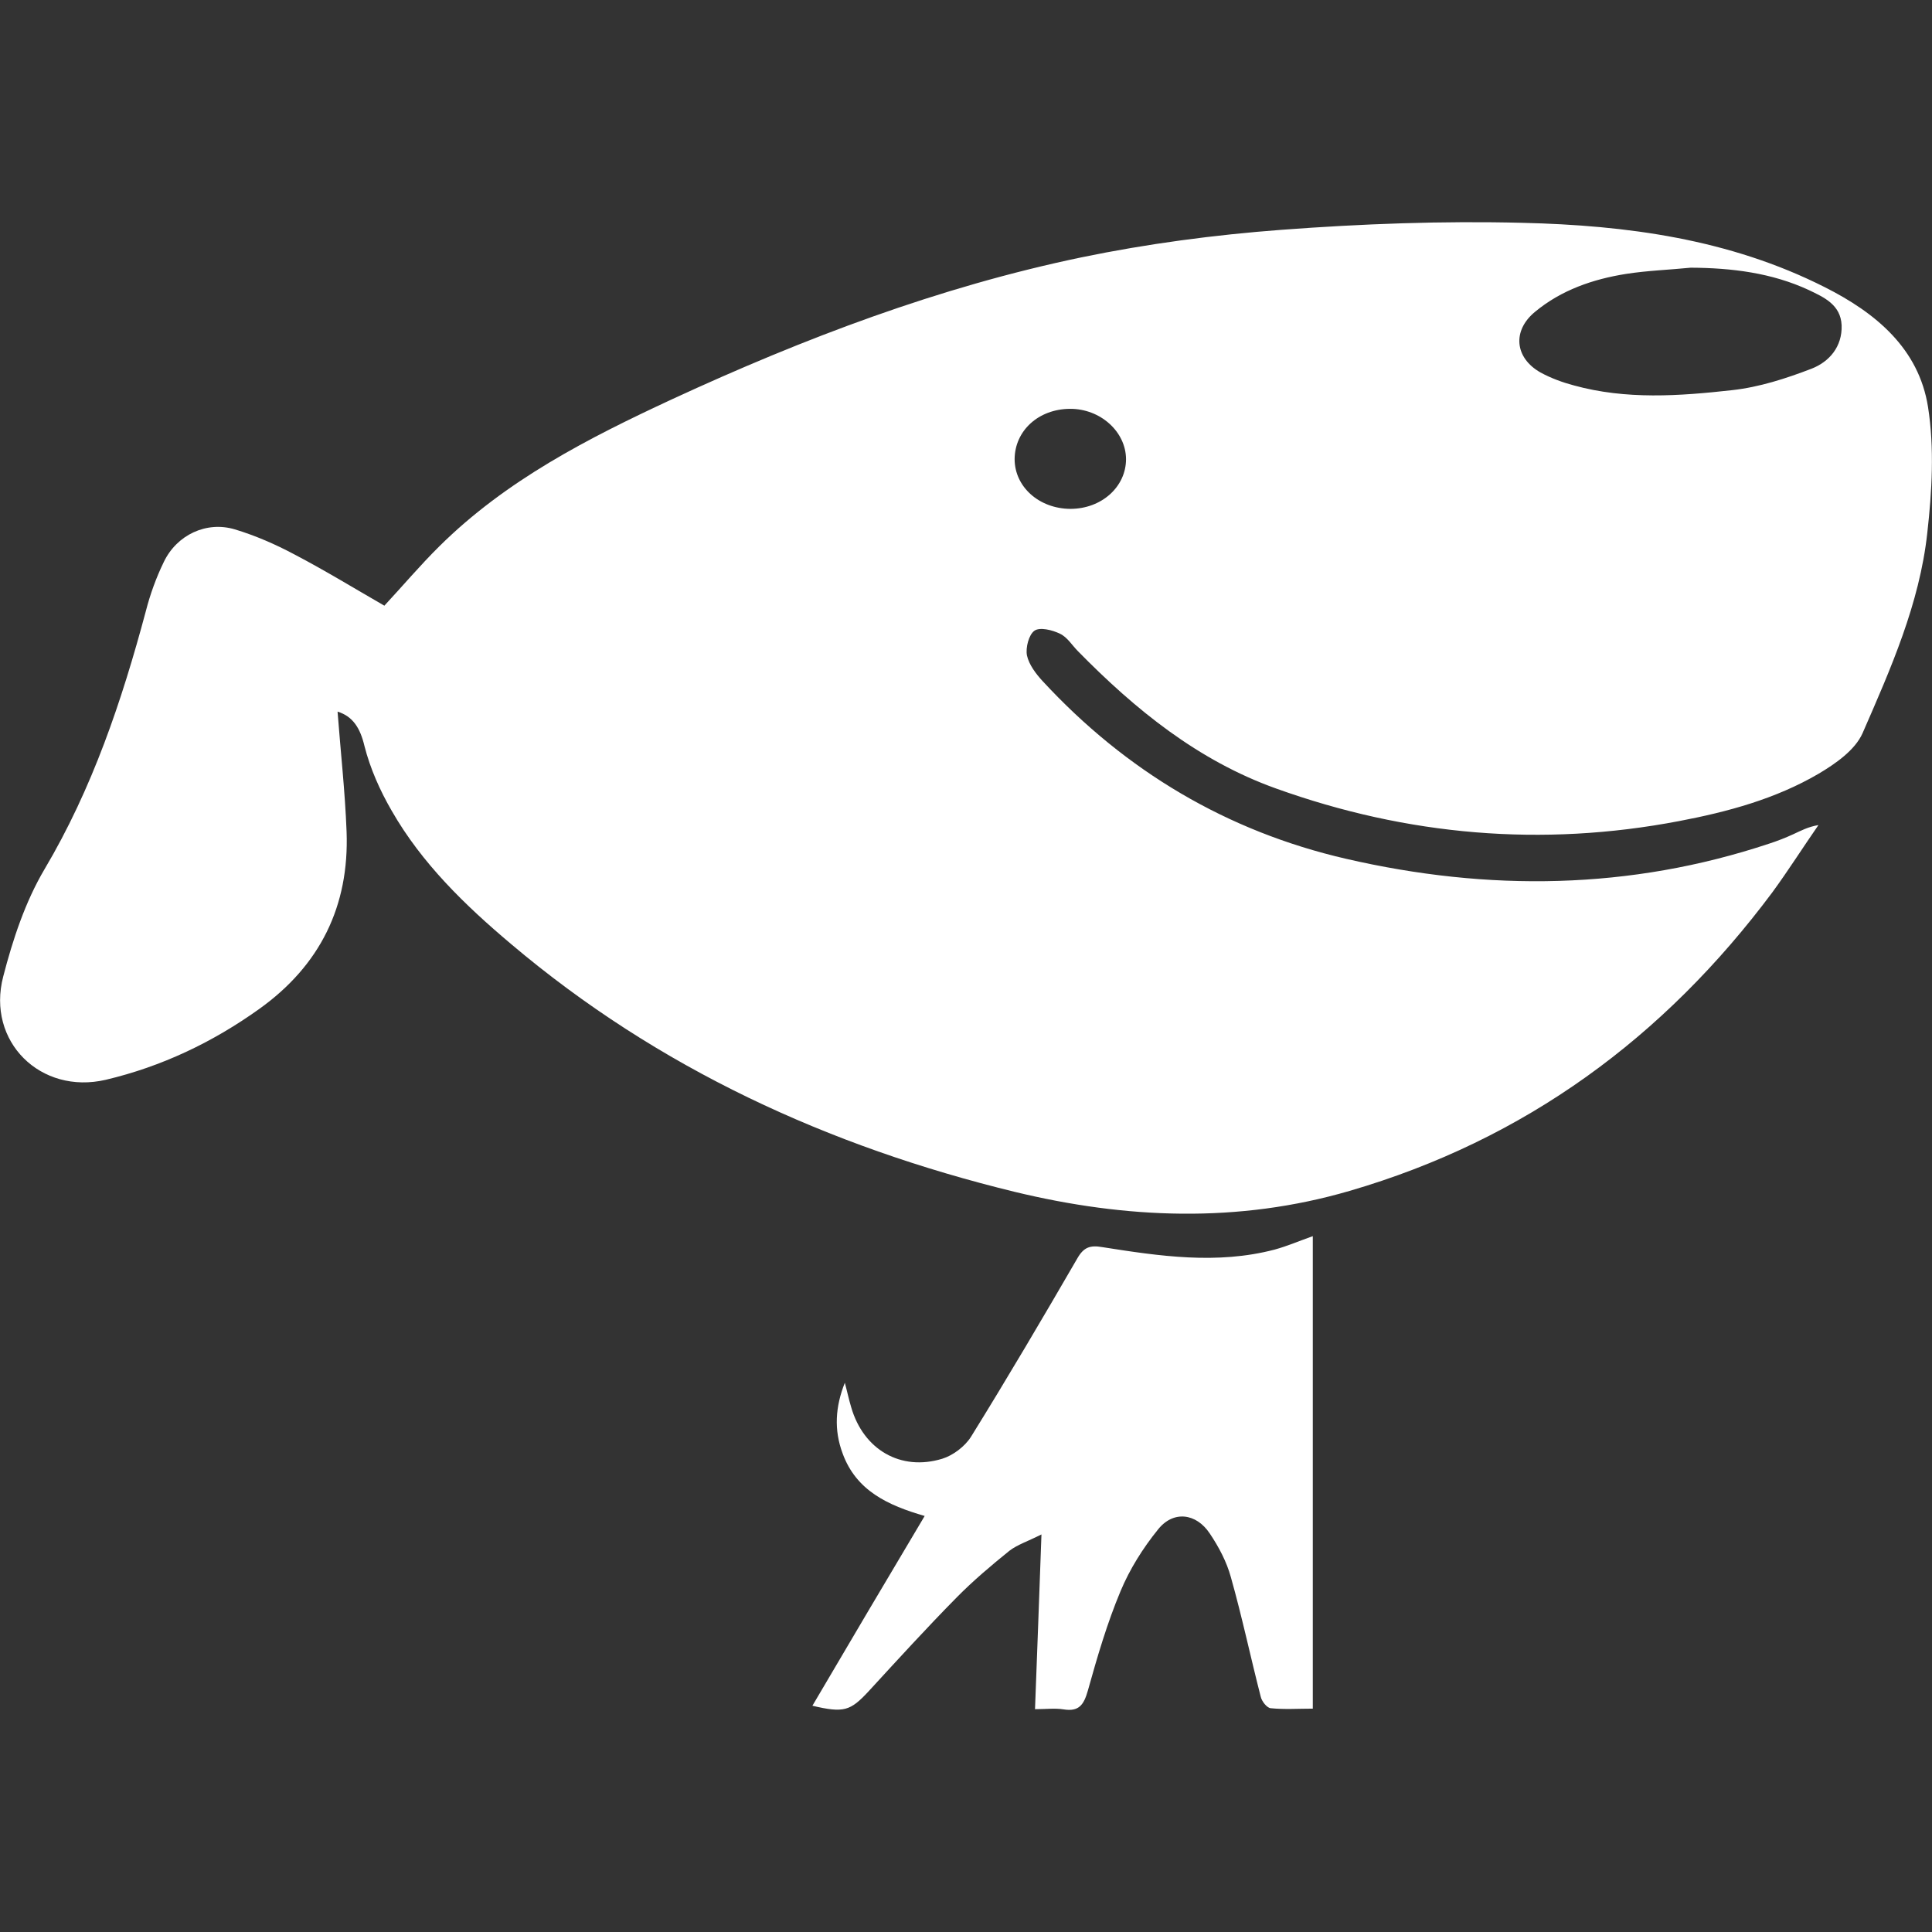 <svg width="18" height="18" viewBox="0 0 18 18" fill="none" xmlns="http://www.w3.org/2000/svg">
<rect x="0" y="0" width="18" height="18" fill="#333333" stroke="none"/>
<path d="M3.145 6.63C3.173 7.001 3.215 7.376 3.229 7.748C3.255 8.443 2.981 8.995 2.417 9.399C1.983 9.71 1.506 9.937 0.986 10.06C0.378 10.202 -0.128 9.703 0.03 9.098C0.119 8.754 0.235 8.402 0.415 8.098C0.861 7.346 1.135 6.53 1.359 5.693C1.399 5.537 1.455 5.382 1.526 5.236C1.647 4.983 1.923 4.853 2.188 4.932C2.38 4.99 2.566 5.071 2.744 5.166C3.027 5.314 3.303 5.483 3.581 5.643C3.751 5.46 3.915 5.266 4.092 5.091C4.714 4.474 5.481 4.082 6.263 3.719C7.488 3.153 8.749 2.674 10.074 2.398C10.687 2.271 11.315 2.188 11.941 2.141C12.688 2.085 13.438 2.057 14.185 2.076C15.156 2.099 16.112 2.227 16.998 2.674C17.476 2.914 17.877 3.247 17.963 3.792C18.023 4.173 18 4.577 17.956 4.966C17.884 5.625 17.615 6.231 17.353 6.831C17.283 6.989 17.1 7.116 16.943 7.209C16.543 7.443 16.096 7.564 15.643 7.65C14.365 7.894 13.11 7.785 11.888 7.346C11.162 7.086 10.577 6.611 10.044 6.068C9.988 6.012 9.944 5.936 9.875 5.904C9.803 5.869 9.689 5.841 9.638 5.876C9.585 5.913 9.554 6.035 9.568 6.107C9.587 6.193 9.652 6.279 9.715 6.347C10.489 7.184 11.431 7.745 12.54 8.001C13.866 8.307 15.186 8.292 16.486 7.859C16.56 7.835 16.634 7.806 16.706 7.773C16.776 7.741 16.845 7.703 16.942 7.687C16.797 7.896 16.662 8.109 16.513 8.313C15.504 9.666 14.208 10.619 12.575 11.095C11.533 11.399 10.491 11.355 9.453 11.104C7.722 10.682 6.131 9.954 4.76 8.794C4.333 8.434 3.93 8.044 3.649 7.553C3.54 7.365 3.449 7.16 3.396 6.952C3.356 6.782 3.287 6.674 3.145 6.63ZM15.752 2.494C15.551 2.514 15.347 2.521 15.149 2.552C14.841 2.601 14.547 2.702 14.303 2.904C14.087 3.08 14.112 3.334 14.352 3.47C14.449 3.523 14.558 3.563 14.664 3.591C15.15 3.725 15.646 3.69 16.138 3.635C16.392 3.607 16.641 3.526 16.878 3.435C17.042 3.371 17.165 3.231 17.158 3.03C17.149 2.839 16.994 2.77 16.854 2.703C16.508 2.542 16.133 2.496 15.752 2.494ZM9.972 4.741C10.264 4.741 10.491 4.535 10.491 4.277C10.489 4.02 10.25 3.807 9.968 3.809C9.675 3.811 9.455 4.013 9.453 4.277C9.453 4.535 9.68 4.739 9.972 4.741ZM12.231 15.919C12.095 15.919 11.965 15.928 11.839 15.915C11.804 15.912 11.756 15.852 11.746 15.808C11.651 15.439 11.572 15.063 11.468 14.695C11.429 14.551 11.355 14.412 11.271 14.287C11.144 14.096 10.93 14.071 10.788 14.251C10.649 14.423 10.526 14.618 10.44 14.824C10.315 15.122 10.223 15.437 10.135 15.752C10.098 15.882 10.053 15.949 9.91 15.926C9.83 15.913 9.743 15.924 9.643 15.924C9.664 15.386 9.682 14.866 9.703 14.296C9.576 14.36 9.48 14.391 9.406 14.447C9.235 14.585 9.067 14.727 8.914 14.882C8.634 15.166 8.364 15.462 8.093 15.757C7.922 15.941 7.863 15.961 7.569 15.892C7.915 15.303 8.26 14.72 8.615 14.124C8.274 14.025 7.977 13.89 7.85 13.54C7.769 13.322 7.782 13.108 7.871 12.883C7.892 12.959 7.908 13.038 7.931 13.113C8.045 13.505 8.39 13.709 8.778 13.591C8.879 13.56 8.989 13.477 9.046 13.387C9.387 12.837 9.715 12.28 10.039 11.721C10.098 11.619 10.158 11.6 10.269 11.619C10.803 11.703 11.338 11.783 11.876 11.642C11.993 11.61 12.106 11.561 12.231 11.517V15.919Z" fill="white"/>
</svg>
